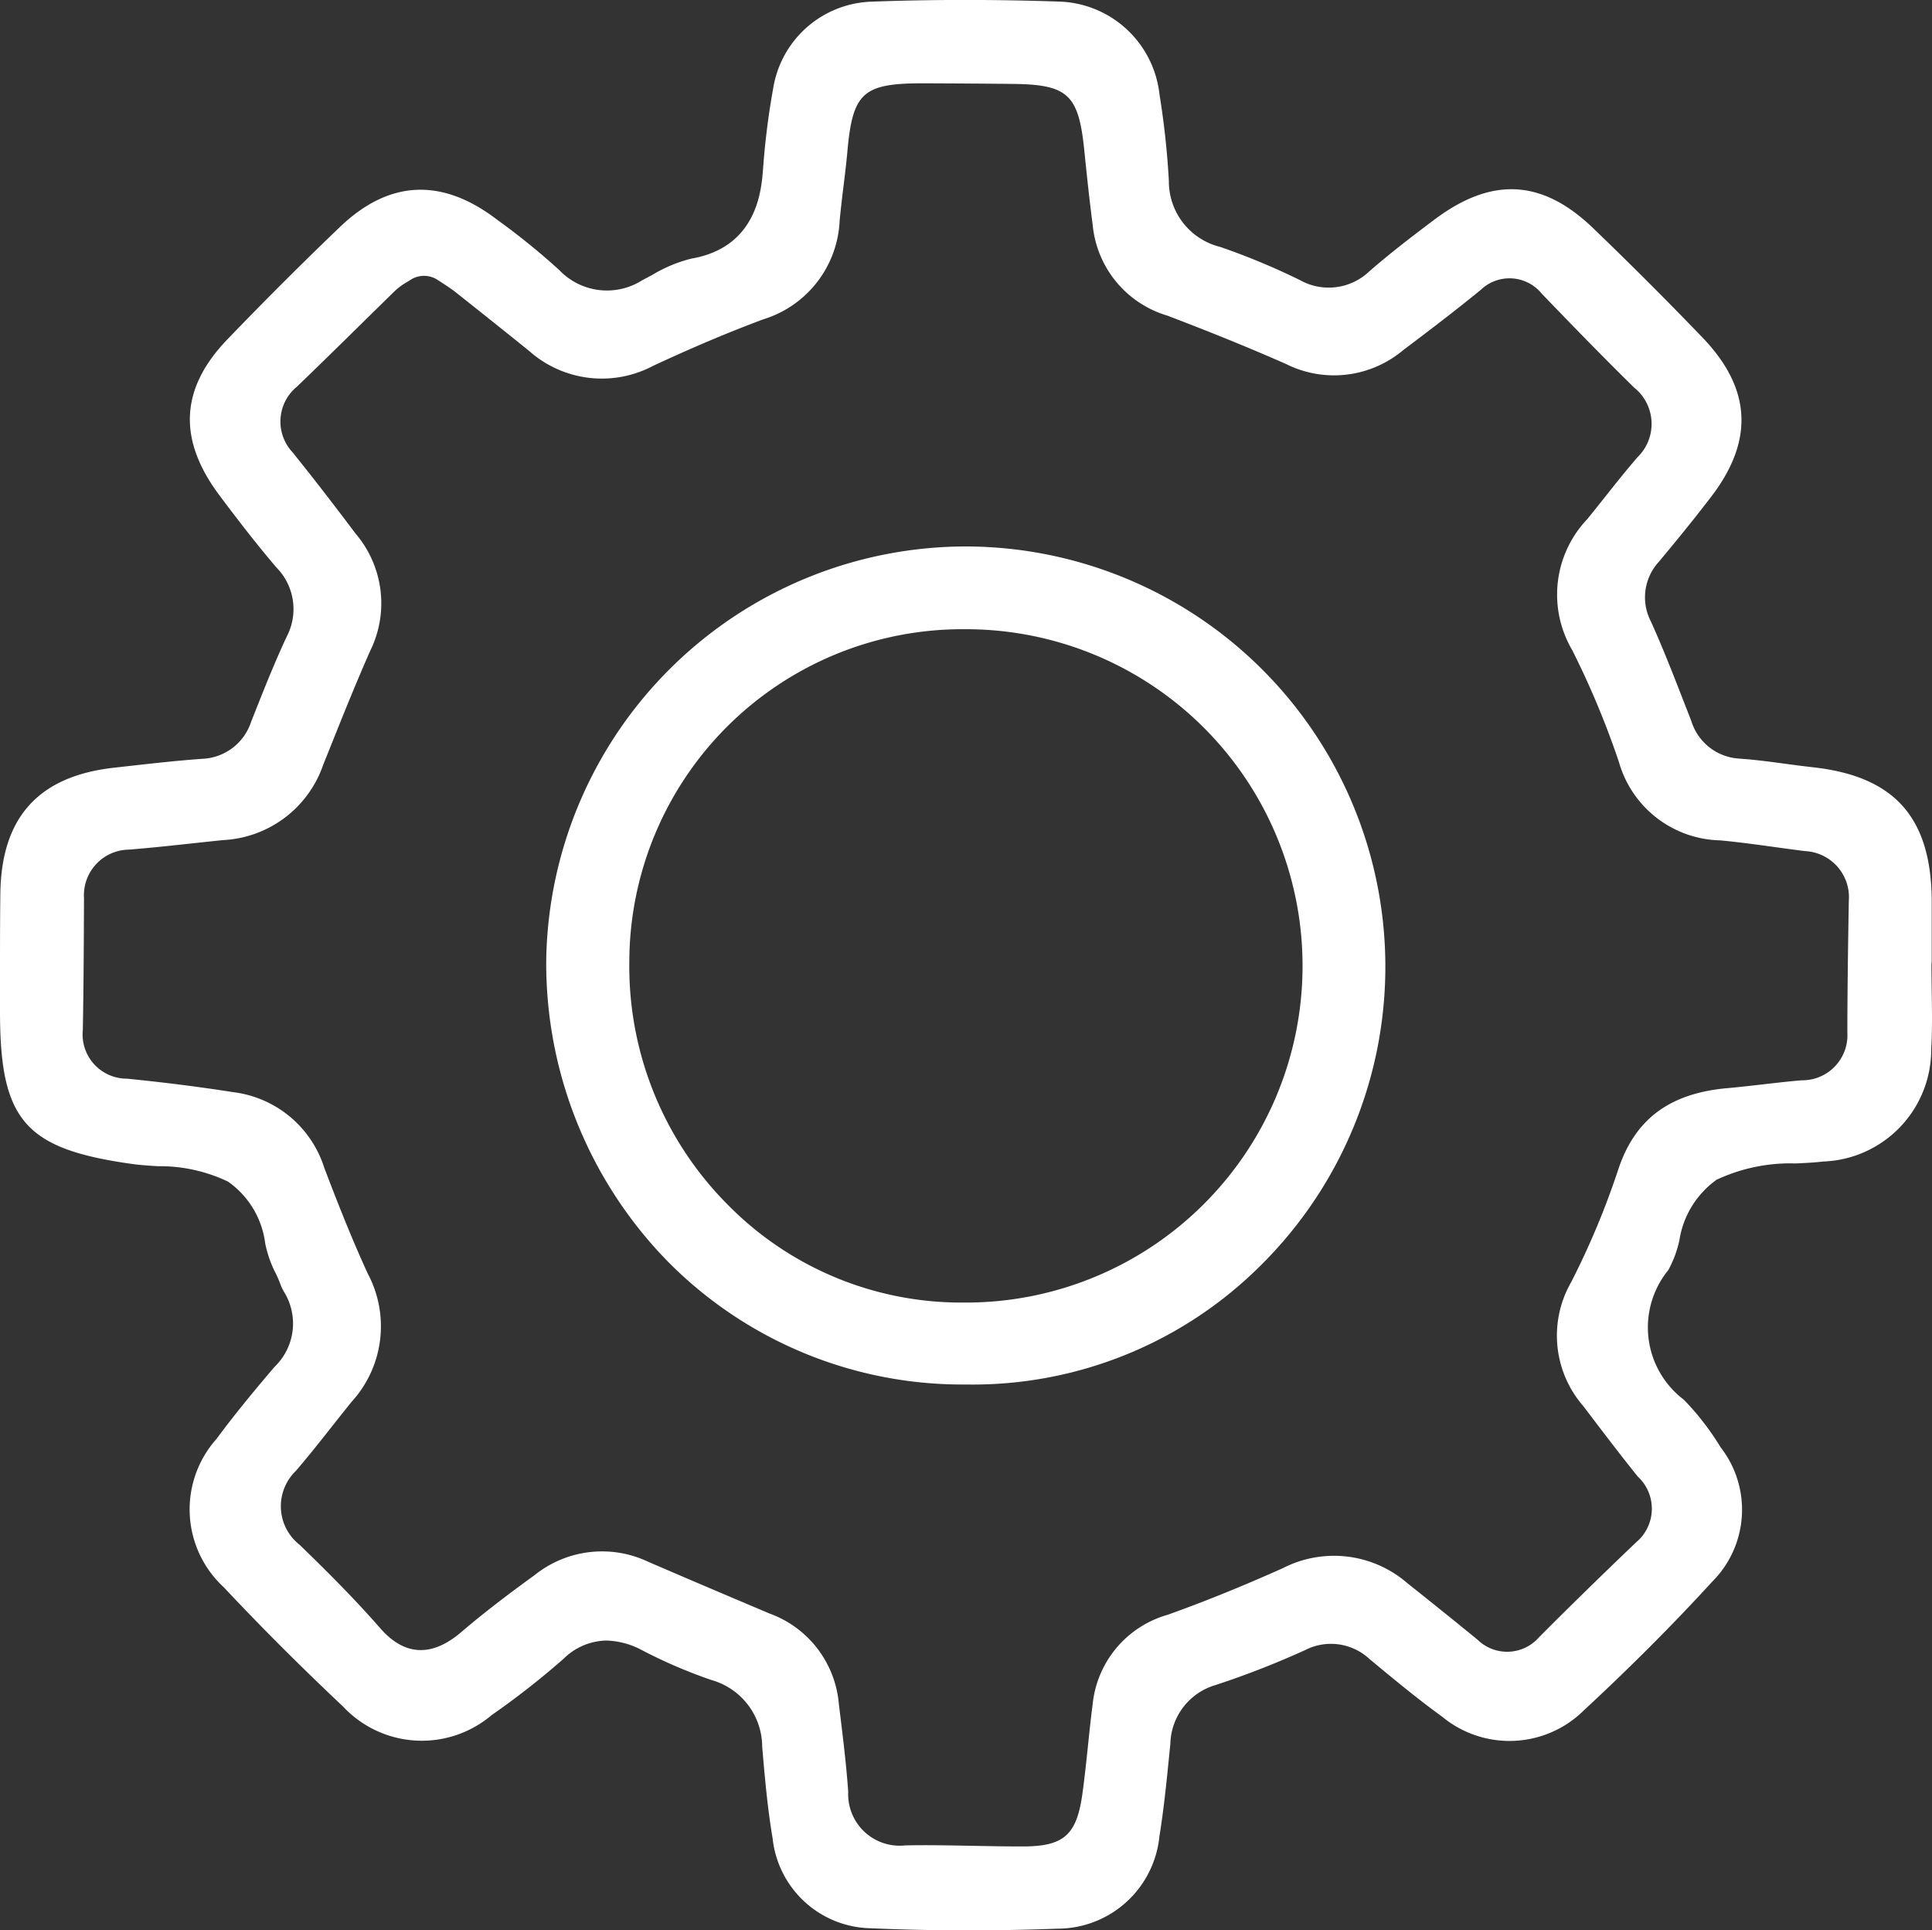 <svg id="iconBusiness09" xmlns="http://www.w3.org/2000/svg" xmlns:xlink="http://www.w3.org/1999/xlink" width="90" height="89.908" viewBox="0 0 90 89.908">
  <rect x="0" y="0" width="90" height="89.908" fill="#333333" stroke="none"/>
  <defs>
    <clipPath id="clip-path">
      <rect id="長方形_106" data-name="長方形 106" width="90" height="89.908" fill="#fff"/>
    </clipPath>
  </defs>
  <g id="グループ_489" data-name="グループ 489" transform="translate(0 0)" clip-path="url(#clip-path)">
    <path id="パス_134" data-name="パス 134" d="M47.178,27.573h-.084A19.572,19.572,0,0,0,27.566,46.8a19.857,19.857,0,0,0,5.672,14.086,19.287,19.287,0,0,0,13.812,5.72h.088a18.99,18.99,0,0,0,13.714-5.55A19.573,19.573,0,0,0,47.178,27.573m-.189,35.216h-.066a15.255,15.255,0,0,1-10.877-4.532,15.727,15.727,0,0,1-4.61-11.306,15.524,15.524,0,0,1,15.72-15.523h.09a15.681,15.681,0,1,1-.258,31.361" transform="translate(-2.12 -2.121)" fill="#fff"/>
    <path id="パス_135" data-name="パス 135" d="M84.908,54.1a5.219,5.219,0,0,0,5.056-5.252c.051-.861.037-1.722.024-2.634-.006-.419-.013-.838-.013-1.256a1.238,1.238,0,0,1,.012-.167l0-.8c0-.7,0-1.4,0-2.1-.041-3.835-1.746-5.733-5.526-6.154-.438-.049-.877-.108-1.314-.166-.734-.1-1.428-.191-2.127-.238a2.488,2.488,0,0,1-2.235-1.759l-.269-.69c-.506-1.3-1.027-2.647-1.605-3.926a2.444,2.444,0,0,1,.366-2.793c.986-1.181,1.763-2.148,2.447-3.043,1.994-2.613,1.859-5.031-.41-7.395-1.638-1.706-3.354-3.422-5.1-5.1-2.372-2.283-4.725-2.406-7.4-.393-1.158.87-2.116,1.612-3.032,2.41a2.74,2.74,0,0,1-3.229.4A32.253,32.253,0,0,0,56.839,11.5,3.145,3.145,0,0,1,54.45,8.421a38.245,38.245,0,0,0-.437-4.027A4.855,4.855,0,0,0,49.29.072c-2.963-.1-5.894-.1-8.714.006A4.8,4.8,0,0,0,36.021,4.1a35.03,35.03,0,0,0-.477,3.8c-.079.991-.292,3.623-3.346,4.147a6.605,6.605,0,0,0-1.831.769l-.449.236a3.066,3.066,0,0,1-3.863-.471,32.6,32.6,0,0,0-2.859-2.32l-.113-.084c-2.538-1.907-4.974-1.777-7.239.387C14.1,12.234,12.331,14,10.587,15.813,8.4,18.087,8.273,20.451,10.2,23.04c1,1.34,1.847,2.418,2.676,3.39a2.76,2.76,0,0,1,.486,3.21c-.553,1.175-1.047,2.422-1.525,3.627l-.14.354a2.5,2.5,0,0,1-2.264,1.721c-1.131.079-2.291.21-3.413.335l-.693.078c-3.531.39-5.268,2.311-5.311,5.873C0,42.906,0,44.185,0,45.463l0,1.649c0,5.07,1.151,6.4,6.147,7.1.386.055.79.079,1.194.105a7.38,7.38,0,0,1,3.281.718,4.144,4.144,0,0,1,1.733,2.883,5.508,5.508,0,0,0,.418,1.25,5.114,5.114,0,0,1,.276.61,2.409,2.409,0,0,0,.159.355,2.8,2.8,0,0,1-.421,3.533c-1.1,1.287-1.963,2.354-2.707,3.36a4.93,4.93,0,0,0,.348,6.906c1.69,1.8,3.5,3.618,5.547,5.546a5.026,5.026,0,0,0,6.924.408,37.709,37.709,0,0,0,3.358-2.63,2.908,2.908,0,0,1,1.995-.846,3.725,3.725,0,0,1,1.64.441,23.255,23.255,0,0,0,3.256,1.4,3.241,3.241,0,0,1,2.358,3.1c.129,1.532.255,2.91.485,4.269a4.689,4.689,0,0,0,4.593,4.192c2.8.123,5.722.129,8.7.018a4.774,4.774,0,0,0,4.727-4.308c.2-1.232.33-2.515.454-3.757l.054-.536a2.928,2.928,0,0,1,2.11-2.747,41.126,41.126,0,0,0,4.172-1.628,2.631,2.631,0,0,1,3,.421c1.138.943,2.25,1.866,3.383,2.684a4.923,4.923,0,0,0,6.593-.292c2.142-1.985,4.156-4,5.986-6a4.736,4.736,0,0,0,.386-6.263,12.376,12.376,0,0,0-1.713-2.214,4.222,4.222,0,0,1-.723-6.03,5.2,5.2,0,0,0,.518-1.381,4.258,4.258,0,0,1,1.734-2.83,8.067,8.067,0,0,1,3.685-.76c.424-.02.846-.04,1.254-.086M80.44,50.684c-2.682.245-4.291,1.455-5.063,3.81a37.176,37.176,0,0,1-2.183,5.218,5,5,0,0,0,.564,5.781l.287.378c.74.974,1.481,1.948,2.248,2.9a2.039,2.039,0,0,1-.074,3.062c-1.721,1.642-3.2,3.093-4.536,4.436a1.972,1.972,0,0,1-2.862.094q-1.614-1.317-3.244-2.611a5.22,5.22,0,0,0-5.815-.714c-1.871.838-3.627,1.55-5.369,2.173A4.836,4.836,0,0,0,50.9,79.381c-.084.64-.151,1.283-.218,1.926-.078.743-.155,1.487-.258,2.227C50.16,85.467,49.562,86,47.645,86h-.112c-.747,0-1.493-.015-2.239-.029-1.027-.019-2.09-.041-3.123-.019a2.4,2.4,0,0,1-2.658-2.5c-.085-1.219-.238-2.471-.386-3.681l-.05-.408a4.922,4.922,0,0,0-3.224-4.209c-1.89-.8-3.778-1.6-5.659-2.413a5.02,5.02,0,0,0-5.295.626c-1.417,1.026-2.463,1.84-3.4,2.64-1.378,1.184-2.652,1.127-3.785-.169-1.213-1.39-2.519-2.687-3.751-3.882a2.285,2.285,0,0,1-.186-3.442c.578-.671,1.128-1.367,1.678-2.063.306-.388.613-.775.923-1.159a5.215,5.215,0,0,0,.755-5.97c-.642-1.4-1.267-2.925-2.03-4.939a5.1,5.1,0,0,0-4.244-3.515c-1.53-.241-3.147-.448-4.945-.628a2.061,2.061,0,0,1-2.056-2.272c.038-2.046.047-4.092.055-6.139a2.124,2.124,0,0,1,2.106-2.257c1.1-.091,2.194-.21,3.29-.329l1.056-.113a5.208,5.208,0,0,0,4.693-3.514l.279-.694c.607-1.518,1.235-3.086,1.911-4.614a5,5,0,0,0-.679-5.449c-1.014-1.35-1.974-2.591-2.939-3.791A2.1,2.1,0,0,1,13.843,18c.933-.9,1.855-1.8,2.777-2.708q.888-.874,1.777-1.743a2.91,2.91,0,0,1,.569-.416l.145-.09a1.153,1.153,0,0,1,1.284,0l.218.141c.2.131.4.261.589.408q1.727,1.367,3.441,2.748a5.1,5.1,0,0,0,5.781.7c1.822-.849,3.5-1.558,5.135-2.168a5.041,5.041,0,0,0,3.555-4.591c.052-.551.117-1.1.185-1.651s.131-1.08.18-1.621c.246-2.707.737-3.13,3.53-3.129,1.395.006,2.79.013,4.184.029,2.558.03,3.054.493,3.318,3.1.119,1.174.242,2.329.392,3.479A4.887,4.887,0,0,0,54.377,14.7c2.068.787,3.88,1.525,5.538,2.257a5,5,0,0,0,5.455-.653c1.095-.822,2.381-1.8,3.606-2.8a1.936,1.936,0,0,1,2.848.178c1.29,1.338,2.79,2.89,4.293,4.364a2.166,2.166,0,0,1,.155,3.259c-.517.6-1.009,1.218-1.5,1.837-.275.347-.551.694-.832,1.038a5.1,5.1,0,0,0-.7,6.1,40.208,40.208,0,0,1,2.174,5.206,5.022,5.022,0,0,0,4.71,3.655c.823.076,1.643.187,2.463.3.5.068.993.137,1.491.2a2.149,2.149,0,0,1,2.047,2.313c-.035,2.046-.066,4.092-.068,6.137a2.1,2.1,0,0,1-2.127,2.225c-.6.051-1.194.119-1.791.188-.565.065-1.131.129-1.7.181" transform="translate(0 0)" fill="#fff"/>
  </g>
</svg>
